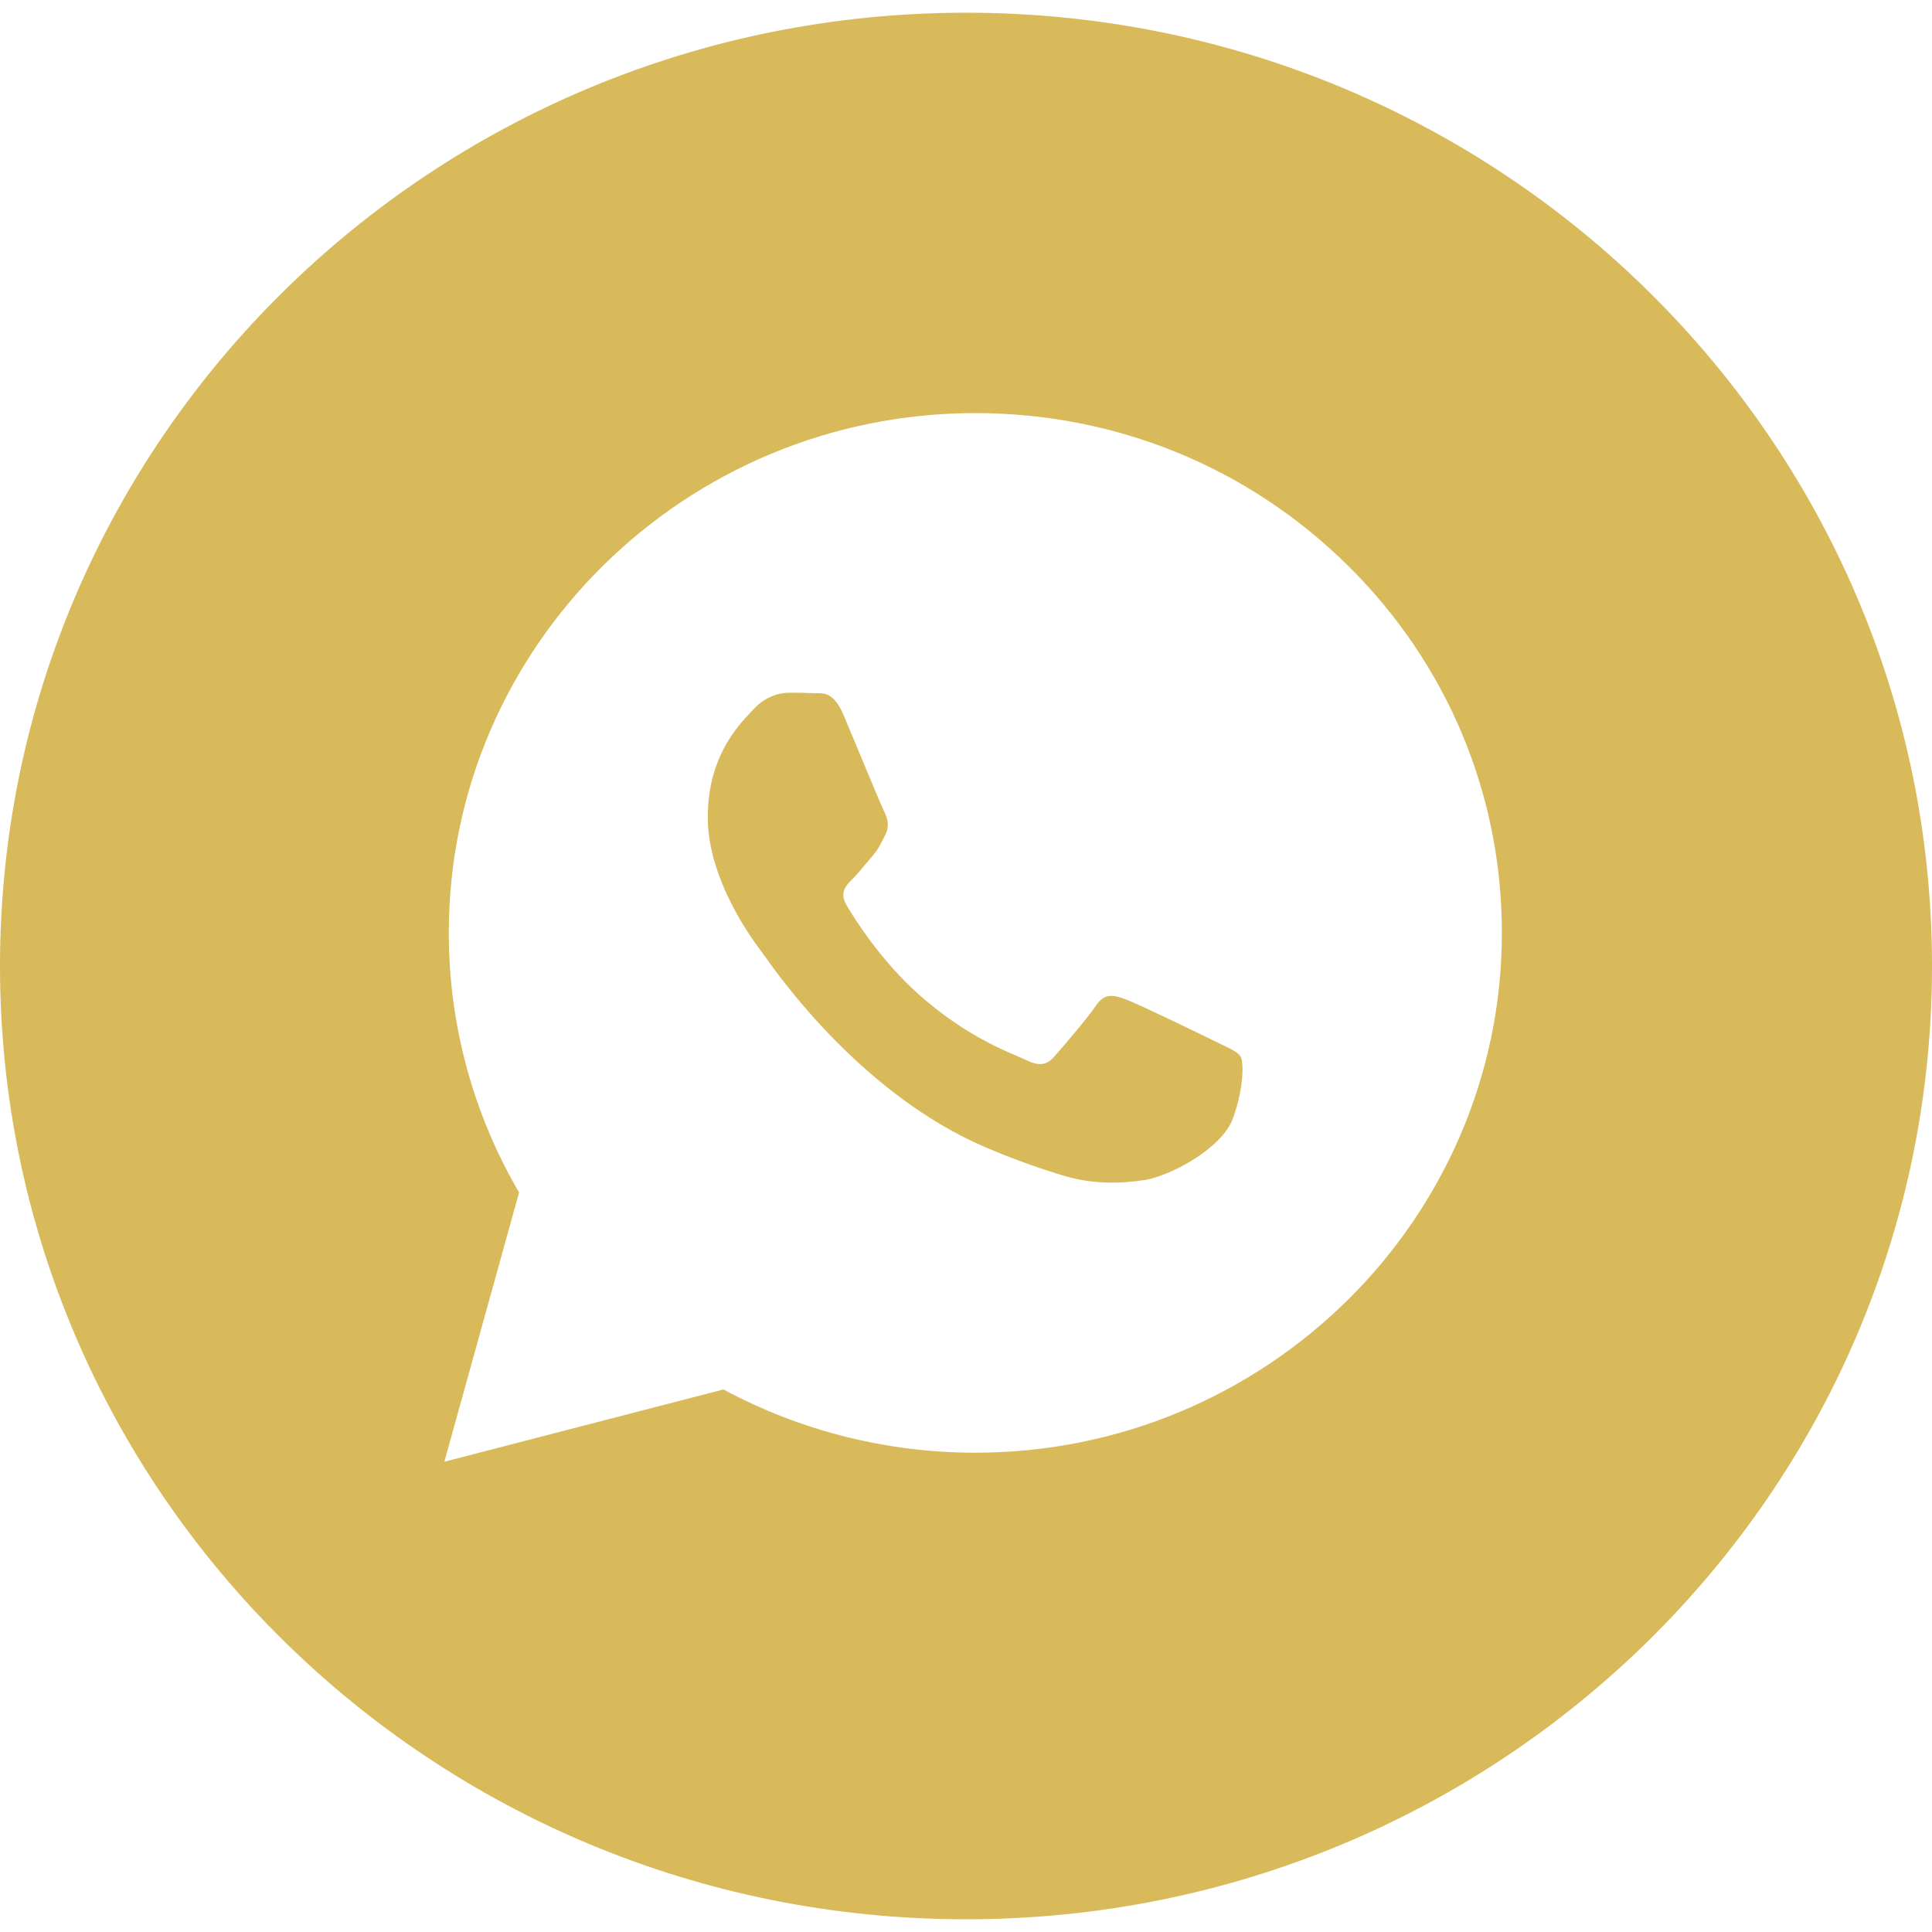 <?xml version="1.0" encoding="UTF-8"?> <svg xmlns="http://www.w3.org/2000/svg" width="76" height="76" viewBox="0 0 76 76" fill="none"><g clip-path="url(#clip0_118_6)"><path fill-rule="evenodd" clip-rule="evenodd" d="M38 75.5C58.987 75.5 76 58.711 76 38C76 17.289 58.987 0.5 38 0.5C17.013 0.5 0 17.289 0 38C0 58.711 17.013 75.5 38 75.5ZM53.02 22.245C49.109 18.381 43.908 16.252 38.367 16.25C26.951 16.25 17.658 25.419 17.654 36.689C17.653 40.292 18.607 43.809 20.419 46.908L17.48 57.5L28.46 54.658C31.485 56.287 34.892 57.145 38.358 57.146H38.367C49.782 57.146 59.075 47.976 59.08 36.706C59.083 31.244 56.931 26.108 53.02 22.245ZM47.81 40.969C47.293 40.713 44.749 39.478 44.274 39.308C43.8 39.137 43.454 39.052 43.109 39.563C42.764 40.075 41.773 41.225 41.471 41.566C41.169 41.907 40.867 41.949 40.349 41.694C40.265 41.652 40.15 41.602 40.007 41.541C39.278 41.229 37.841 40.614 36.188 39.158C34.649 37.804 33.61 36.131 33.308 35.62C33.006 35.109 33.276 34.833 33.535 34.578C33.69 34.425 33.869 34.211 34.047 33.996C34.136 33.89 34.225 33.783 34.311 33.683C34.53 33.431 34.626 33.239 34.755 32.979C34.778 32.932 34.802 32.883 34.829 32.831C35.001 32.49 34.915 32.192 34.786 31.937C34.7 31.766 34.209 30.587 33.764 29.519C33.543 28.988 33.333 28.484 33.19 28.144C32.819 27.265 32.443 27.267 32.141 27.269C32.101 27.27 32.063 27.27 32.025 27.268C31.724 27.253 31.378 27.25 31.034 27.25C30.689 27.25 30.128 27.378 29.653 27.889C29.623 27.922 29.588 27.958 29.551 27.997C29.012 28.566 27.842 29.799 27.842 32.15C27.842 34.658 29.687 37.081 29.953 37.431L29.955 37.433C29.972 37.456 30.002 37.498 30.045 37.559C30.663 38.434 33.943 43.077 38.797 45.145C40.032 45.672 40.995 45.986 41.747 46.221C42.987 46.61 44.115 46.555 45.007 46.423C46.002 46.277 48.069 45.188 48.5 43.995C48.931 42.803 48.931 41.779 48.802 41.567C48.698 41.394 48.453 41.278 48.091 41.105C48.004 41.063 47.91 41.019 47.81 40.969Z" fill="#D8BA5A"></path></g><defs><clipPath id="clip0_118_6"><rect width="76" height="75" fill="white" transform="translate(0 0.5)"></rect></clipPath></defs></svg> 